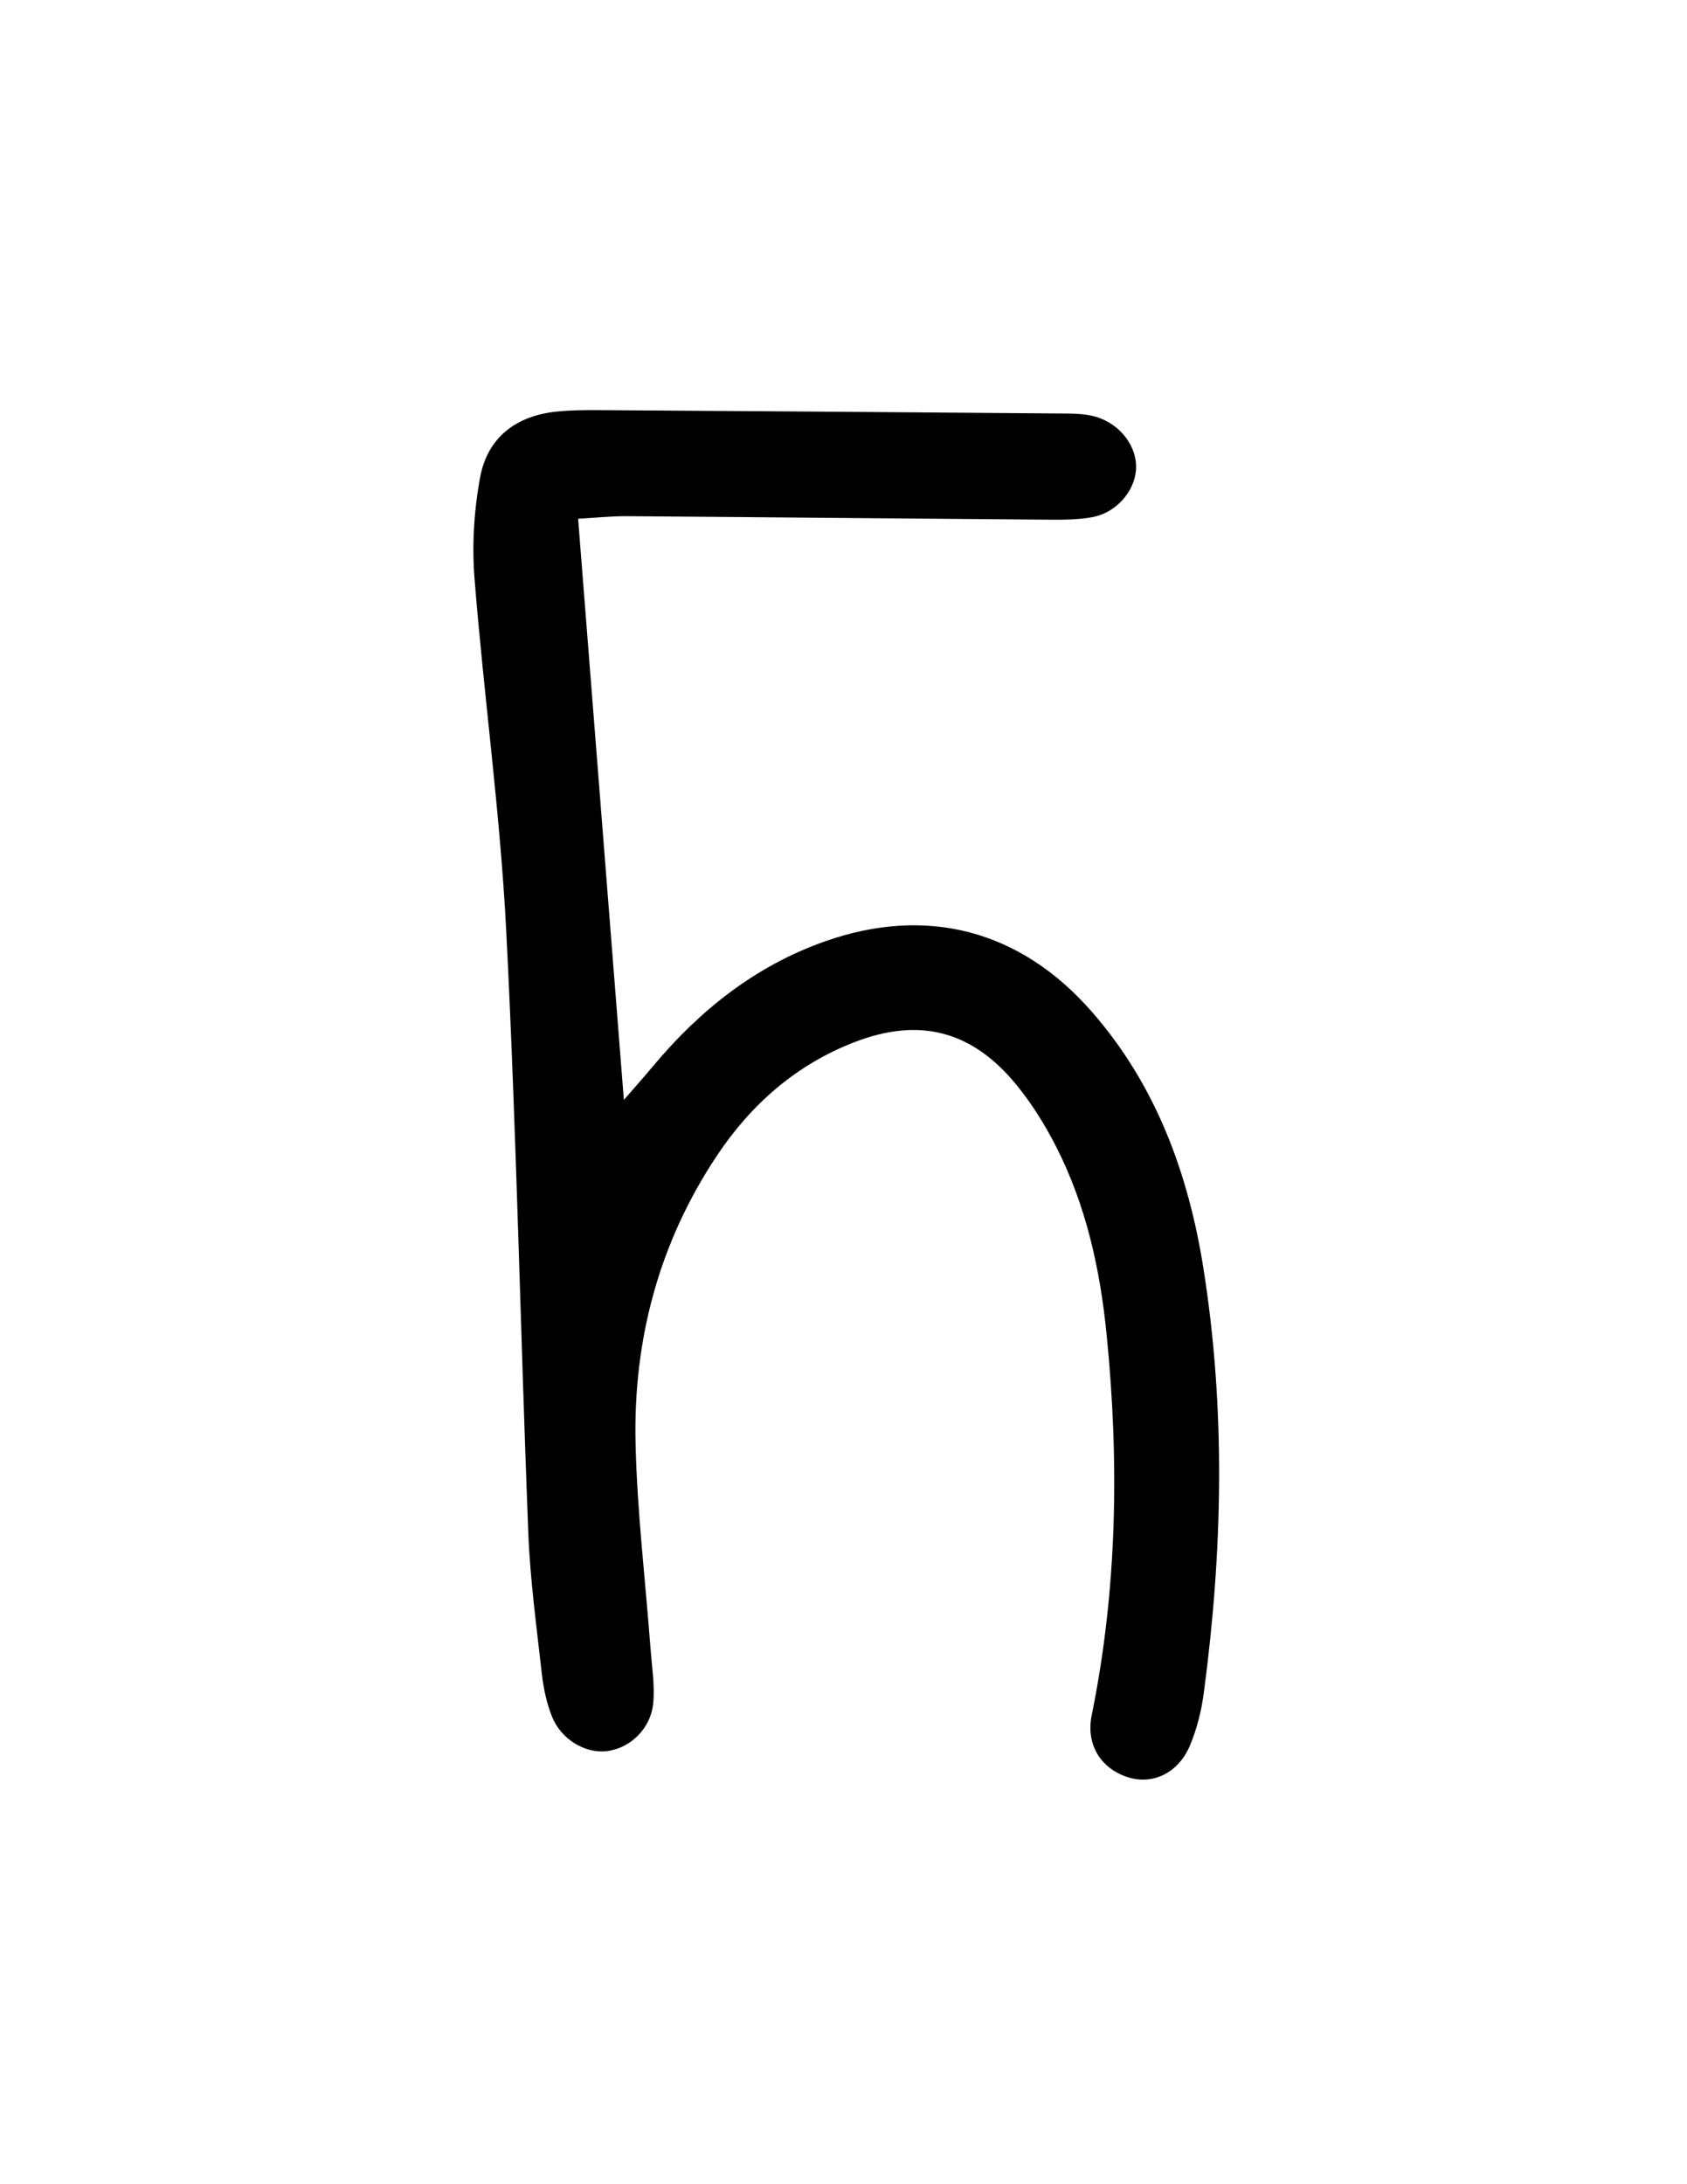 <?xml version="1.0" encoding="iso-8859-1"?>
<!-- Generator: Adobe Illustrator 19.0.0, SVG Export Plug-In . SVG Version: 6.00 Build 0)  -->
<svg version="1.1" id="Layer_1" xmlns="http://www.w3.org/2000/svg" xmlns:xlink="http://www.w3.org/1999/xlink" x="0px" y="0px"
	 viewBox="0 0 612 792" style="enable-background:new 0 0 612 792;" xml:space="preserve">
<g id="subj">
	<path d="M209.726,188.108c5.557,70.555,11.01,139.791,16.597,210.725c3.929-4.535,7.28-8.285,10.501-12.141
		c17.03-20.39,37.266-36.488,62.532-45.377c36.863-12.968,70.746-4.054,96.544,25.333c23.441,26.701,35.21,58.855,40.669,93.244
		c8.137,51.259,6.987,102.72,0.124,154.067c-0.855,6.395-2.474,12.882-4.947,18.824c-4.274,10.269-13.745,14.618-22.917,11.541
		c-9.52-3.193-14.941-11.773-12.794-22.333c9.295-45.713,10.023-91.713,5.431-137.948c-2.359-23.748-7.416-46.831-18.307-68.217
		c-4.004-7.862-8.777-15.535-14.345-22.359c-16.037-19.655-35.077-24.699-58.711-15.623c-21.135,8.116-37.557,22.506-49.998,41.167
		c-21.02,31.528-30.408,66.765-29.543,104.331c0.572,24.834,3.567,49.612,5.43,74.419c0.487,6.489,1.544,13.053,1.02,19.474
		c-0.78,9.552-8.433,16.843-17.139,17.759c-7.68,0.808-16.339-4.309-19.63-12.569c-1.946-4.885-3.086-10.241-3.675-15.488
		c-1.916-17.066-4.252-34.146-4.924-51.279c-2.855-72.814-4.287-145.694-8.015-218.459c-2.179-42.54-8.104-84.876-11.481-127.372
		c-0.969-12.19-0.198-24.856,2.056-36.877c2.676-14.277,12.969-22.137,27.515-23.682c5.285-0.561,10.648-0.586,15.974-0.551
		c56.285,0.362,112.569,0.769,168.853,1.231c3.523,0.029,7.176,0.132,10.536,1.052c9.371,2.564,15.684,11.07,15.012,19.524
		c-0.618,7.765-7.239,15.449-15.865,17.012c-5.772,1.046-11.804,0.931-17.716,0.887c-50.361-0.374-100.721-0.887-151.082-1.249
		C221.666,187.132,215.898,187.765,209.726,188.108z"/>
</g>
</svg>
